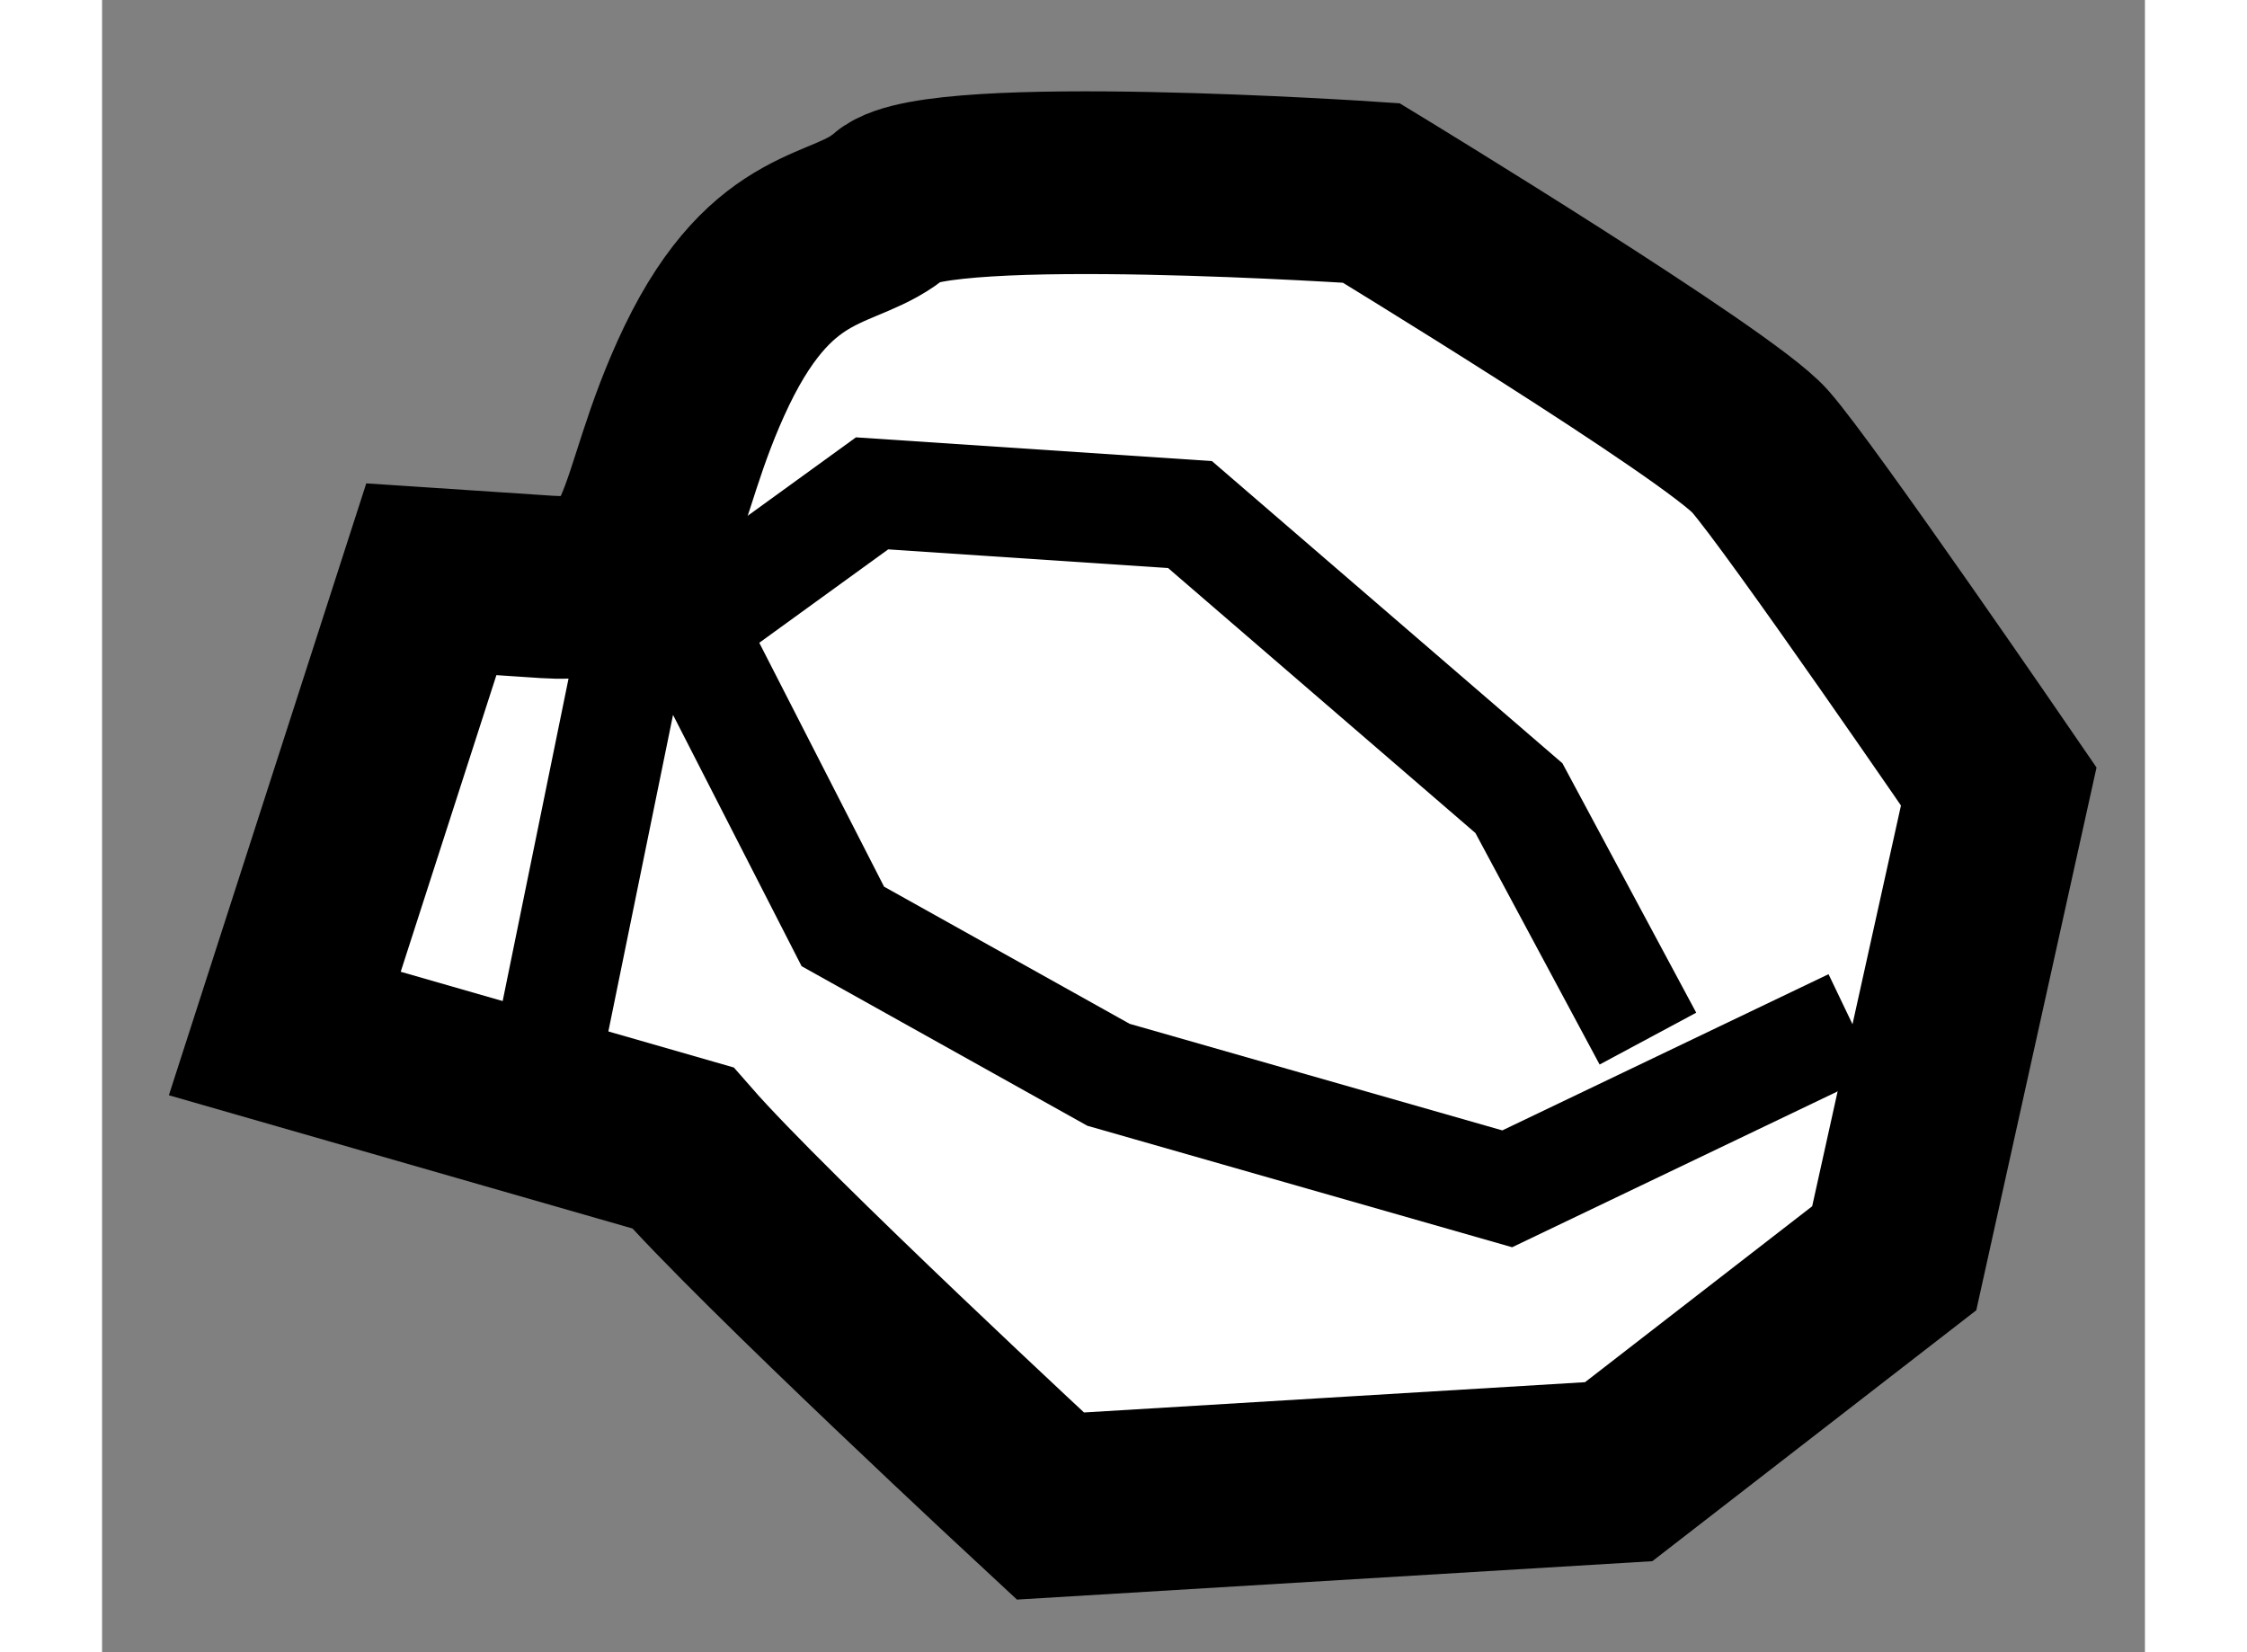 <?xml version="1.0" encoding="utf-8"?>
<!-- Generator: Adobe Illustrator 15.1.0, SVG Export Plug-In . SVG Version: 6.00 Build 0)  -->
<!DOCTYPE svg PUBLIC "-//W3C//DTD SVG 1.1//EN" "http://www.w3.org/Graphics/SVG/1.1/DTD/svg11.dtd">
<svg version="1.1" xmlns="http://www.w3.org/2000/svg" xmlns:xlink="http://www.w3.org/1999/xlink" x="0px" y="0px" width="244.8px"
	 height="180px" viewBox="66.39 94.705 5.59 4.521" enable-background="new 0 0 244.8 180" xml:space="preserve">
	
<rect x="66.39" y="94.705" width="5.59" height="4.521" fill="#808080" stroke="none"/>
	
<g><path fill="#FFFFFF" stroke="#000000" stroke-width="0.5" d="M67.979,97.846c0.221,0.253,1.006,0.98,1.006,0.98l1.555-0.094
			l0.754-0.584l0.286-1.291c0,0-0.542-0.791-0.653-0.917c-0.111-0.127-1.064-0.707-1.064-0.707s-1.185-0.08-1.312,0.03
			c-0.126,0.111-0.321,0.059-0.506,0.442c-0.185,0.385-0.122,0.627-0.438,0.606c-0.316-0.021-0.316-0.021-0.316-0.021l-0.401,1.243
			L67.979,97.846z"></path><polyline fill="none" stroke="#000000" stroke-width="0.3" points="71.179,97.506 70.235,97.958 69.144,97.646 68.417,97.24 
			67.891,96.212 67.595,97.661 		"></polyline><polyline fill="none" stroke="#000000" stroke-width="0.3" points="70.62,97.547 70.267,96.889 69.367,96.113 68.497,96.055 
			67.996,96.418 		"></polyline></g>


</svg>